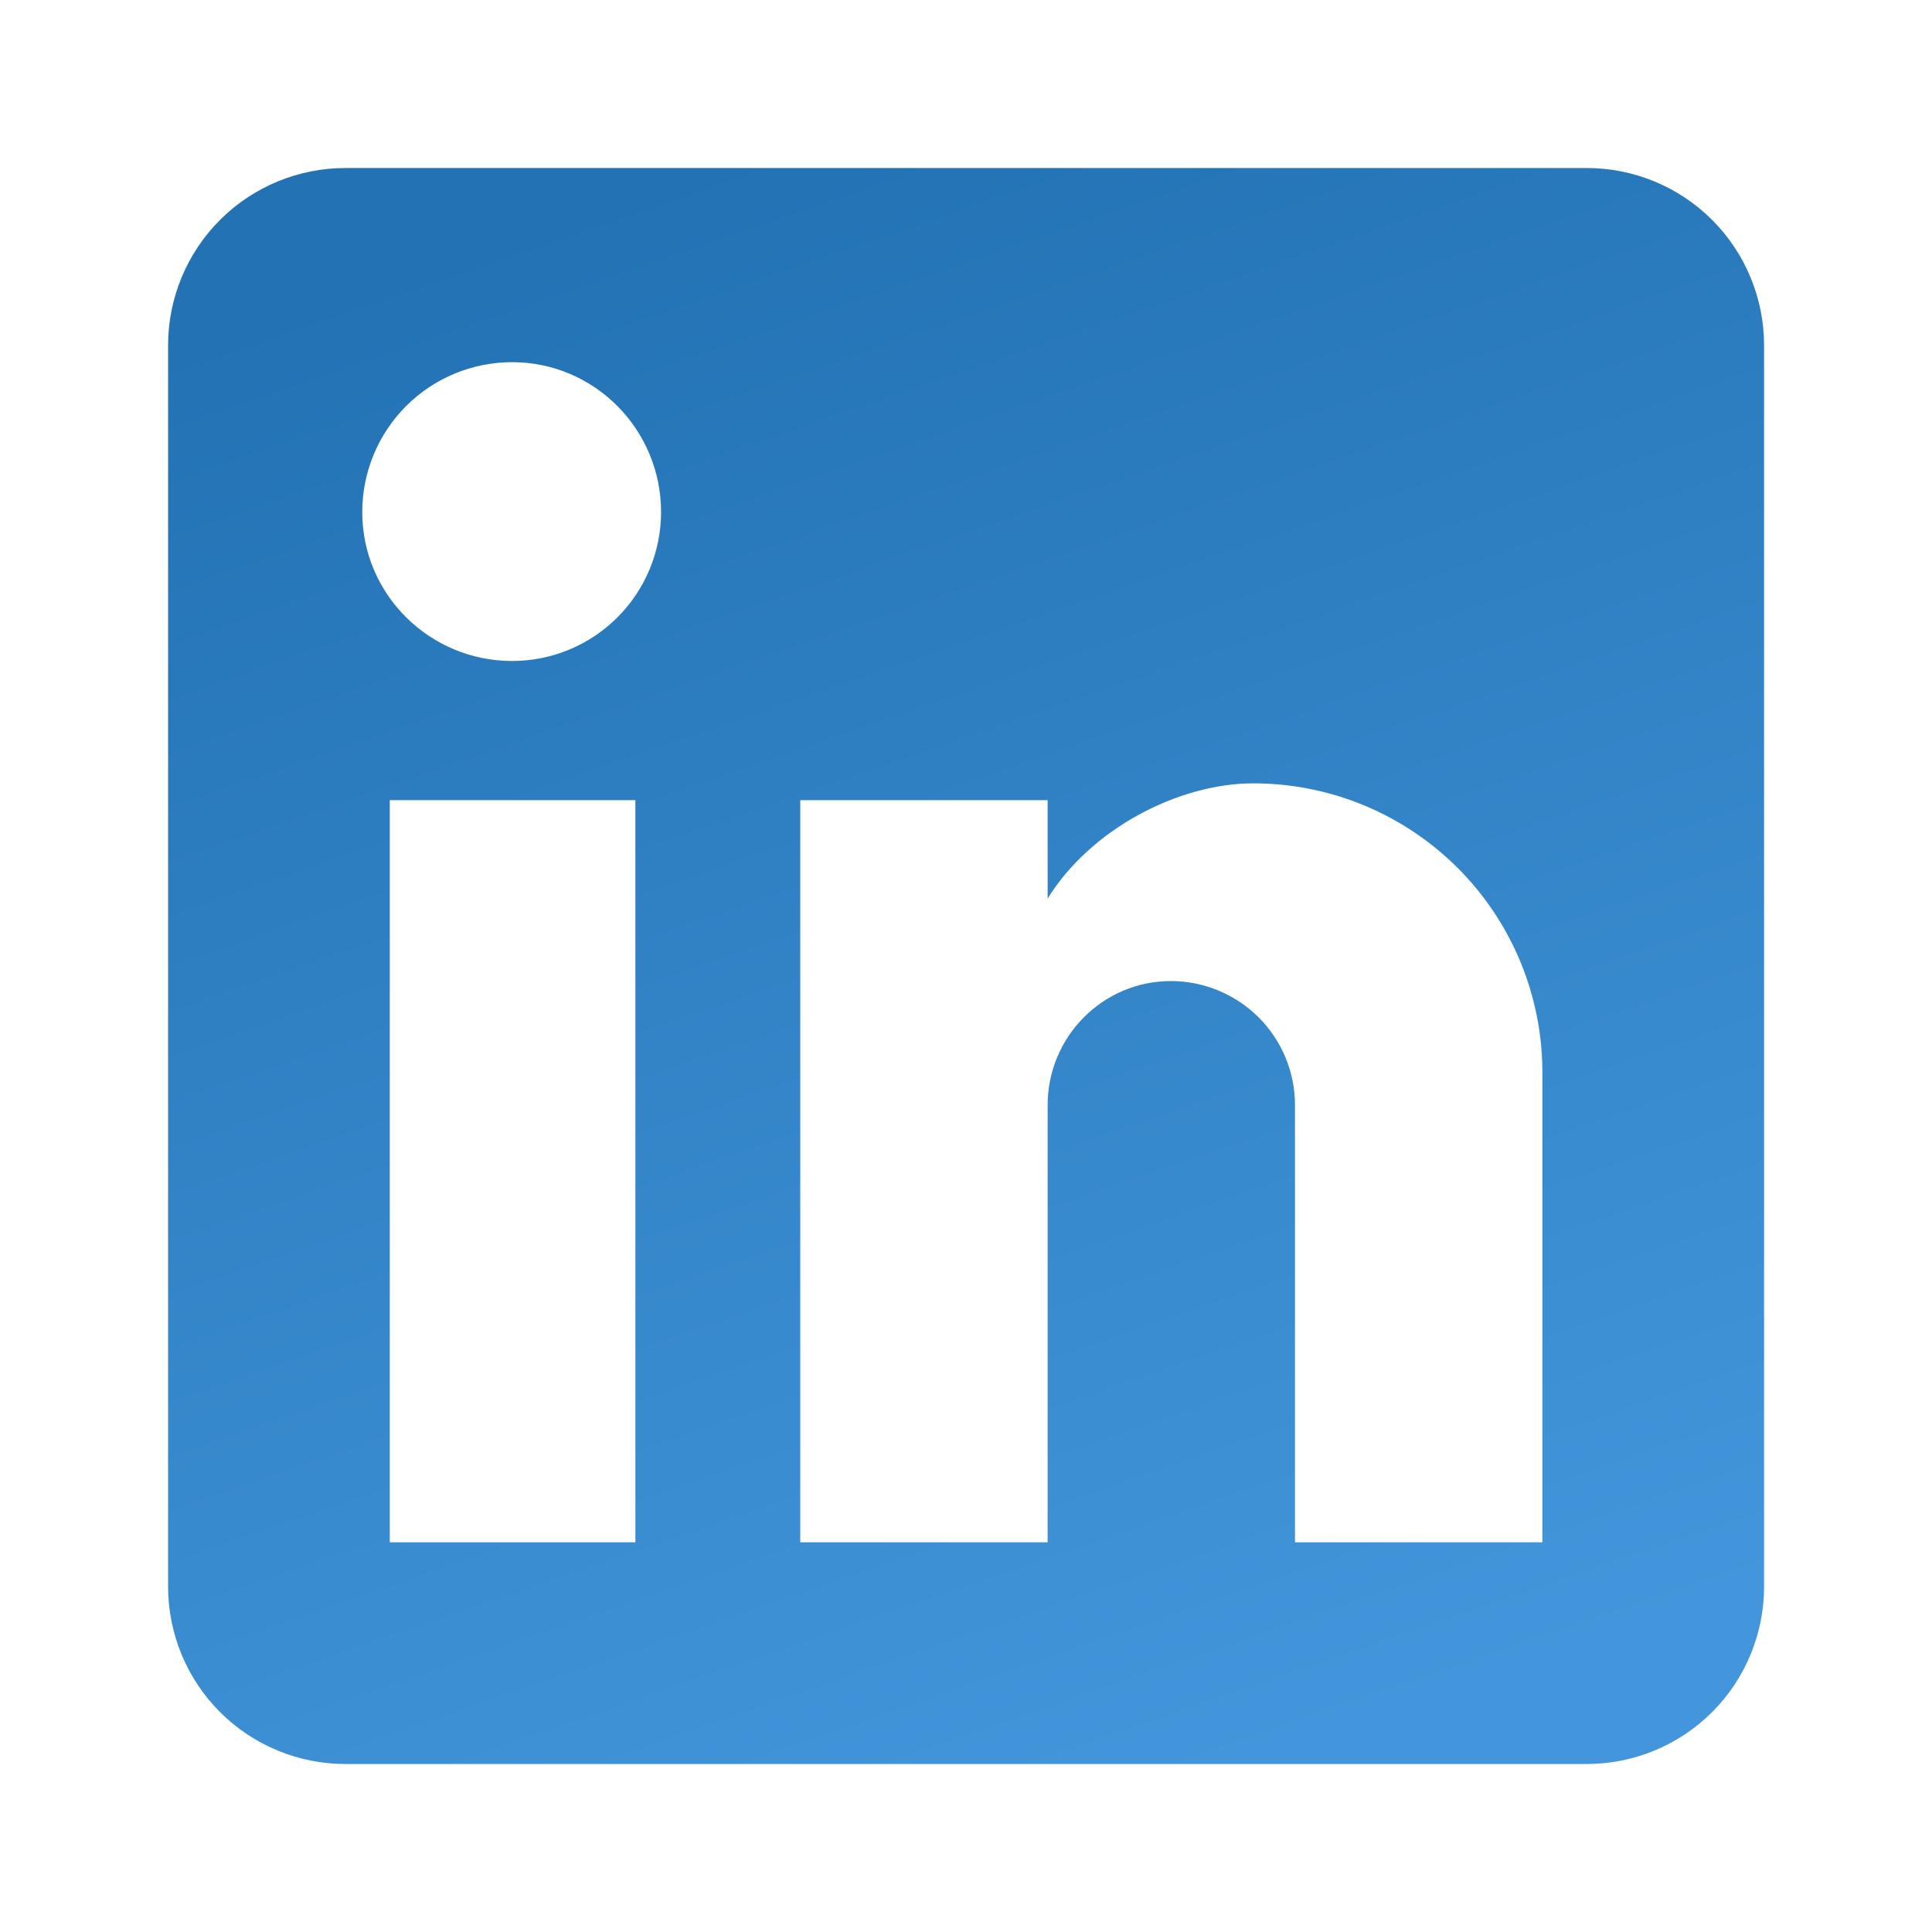 <svg width="24" height="24" viewBox="0 0 24 24" fill="none" xmlns="http://www.w3.org/2000/svg">
<path d="M19.711 2.087C20.295 2.087 20.856 2.319 21.269 2.732C21.682 3.145 21.914 3.706 21.914 4.29V19.71C21.914 20.294 21.682 20.855 21.269 21.268C20.856 21.681 20.295 21.913 19.711 21.913H4.291C3.707 21.913 3.146 21.681 2.733 21.268C2.32 20.855 2.088 20.294 2.088 19.71V4.29C2.088 3.706 2.32 3.145 2.733 2.732C3.146 2.319 3.707 2.087 4.291 2.087H19.711ZM19.16 19.159V13.322C19.16 12.369 18.782 11.456 18.109 10.783C17.435 10.109 16.522 9.731 15.57 9.731C14.633 9.731 13.543 10.304 13.014 11.163V9.94H9.941V19.159H13.014V13.729C13.014 12.881 13.697 12.187 14.545 12.187C14.954 12.187 15.347 12.35 15.636 12.639C15.925 12.928 16.087 13.32 16.087 13.729V19.159H19.16ZM6.362 8.211C6.852 8.211 7.323 8.016 7.67 7.669C8.017 7.322 8.212 6.851 8.212 6.361C8.212 5.336 7.386 4.499 6.362 4.499C5.868 4.499 5.394 4.695 5.045 5.044C4.696 5.393 4.5 5.867 4.5 6.361C4.5 7.385 5.337 8.211 6.362 8.211ZM7.893 19.159V9.94H4.842V19.159H7.893Z" fill="url(#paint0_linear_6392_60697)"/>
<defs>
<linearGradient id="paint0_linear_6392_60697" x1="15.414" y1="21.913" x2="8.588" y2="2.087" gradientUnits="userSpaceOnUse">
<stop stop-color="#4396DB"/>
<stop offset="1" stop-color="#2272B4"/>
</linearGradient>
</defs>
</svg>
